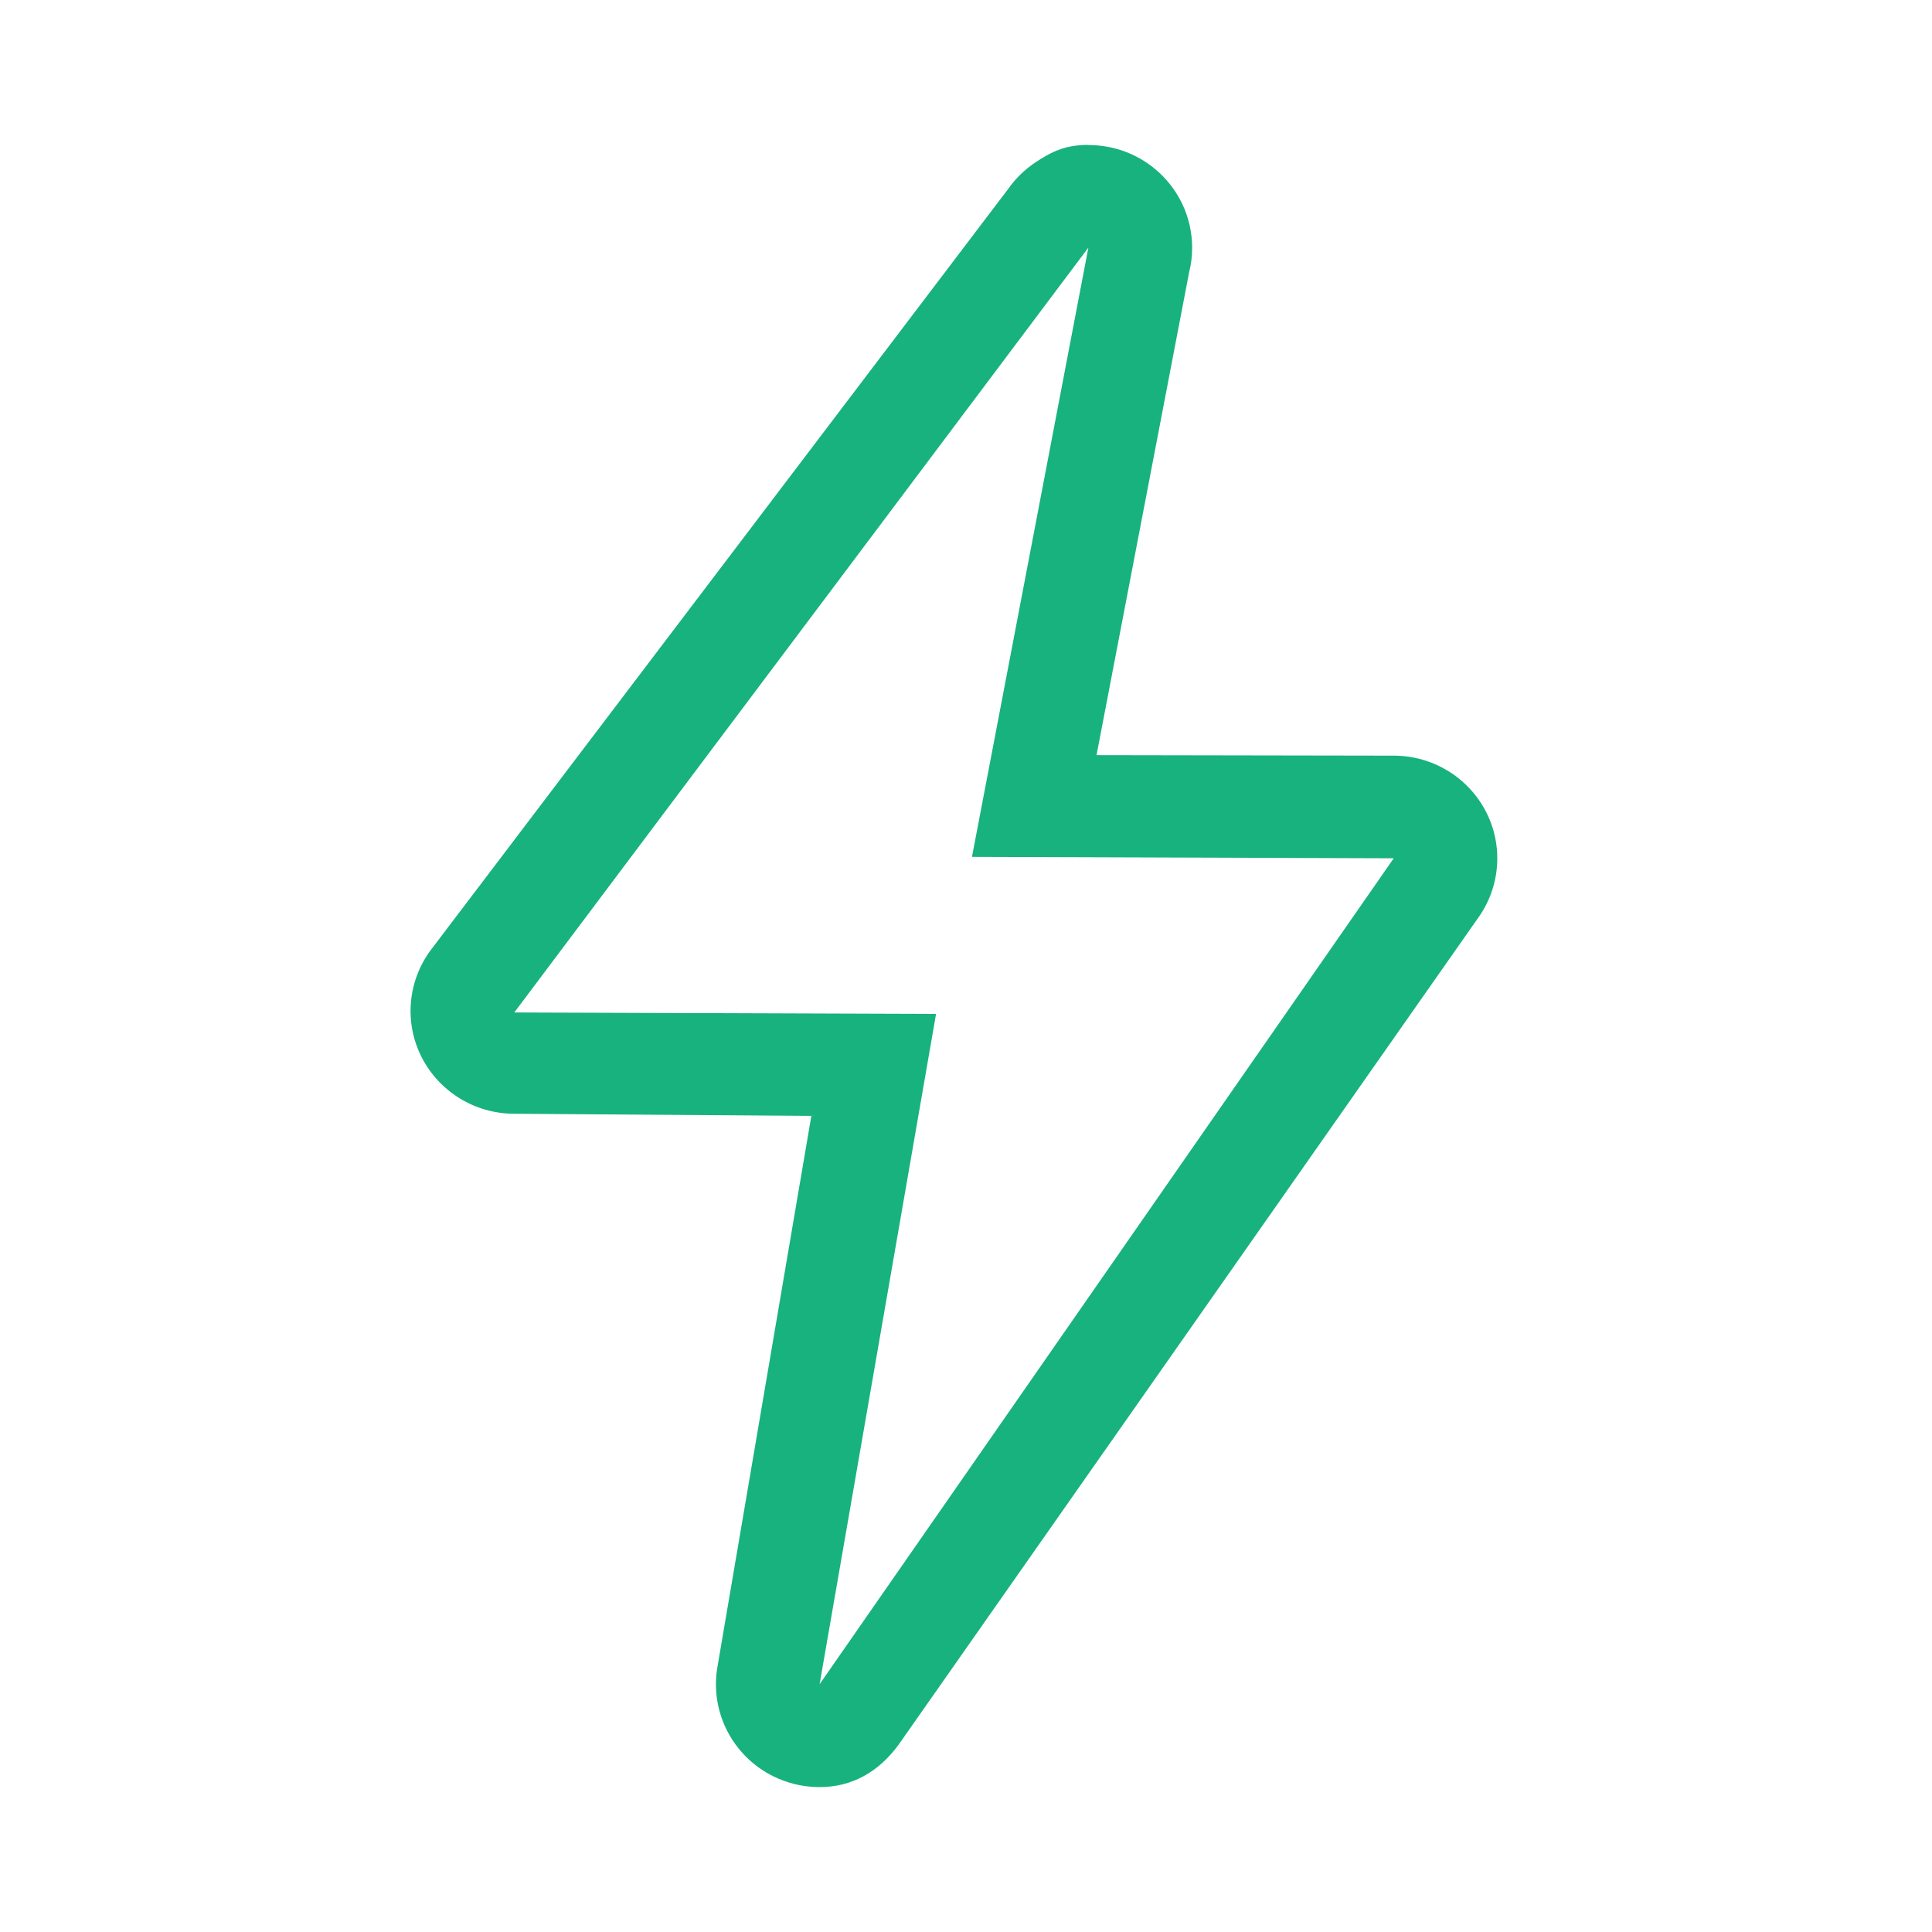 <svg width="80" height="80" viewBox="0 0 80 80" fill="none" xmlns="http://www.w3.org/2000/svg">
<path d="M45.067 10.254L40.247 35.482L57.711 35.54L33.938 69.74L38.76 41.985L21.296 41.924L45.067 10.254ZM45.069 6C44.954 6 44.839 6.004 44.725 6.013C43.971 6.072 43.471 6.326 42.879 6.721C42.55 6.938 42.249 7.207 41.984 7.515C41.905 7.607 41.833 7.702 41.764 7.8L17.82 39.362C16.876 40.653 16.735 42.356 17.461 43.779C18.188 45.203 19.653 46.105 21.262 46.118L33.596 46.207L29.718 68.963C29.351 70.919 30.398 72.868 32.239 73.653C32.788 73.887 33.365 74 33.934 74C35.278 74 36.38 73.374 37.209 72.245L61.181 38.044C62.125 36.753 62.264 35.048 61.54 33.627C60.813 32.203 59.348 31.301 57.739 31.29L45.405 31.269L49.242 11.262C49.323 10.941 49.364 10.607 49.364 10.262C49.364 7.96 47.524 6.083 45.221 6.009C45.17 6.006 45.121 6.006 45.069 6.006V6Z" fill="#18B27F"/>
</svg>
